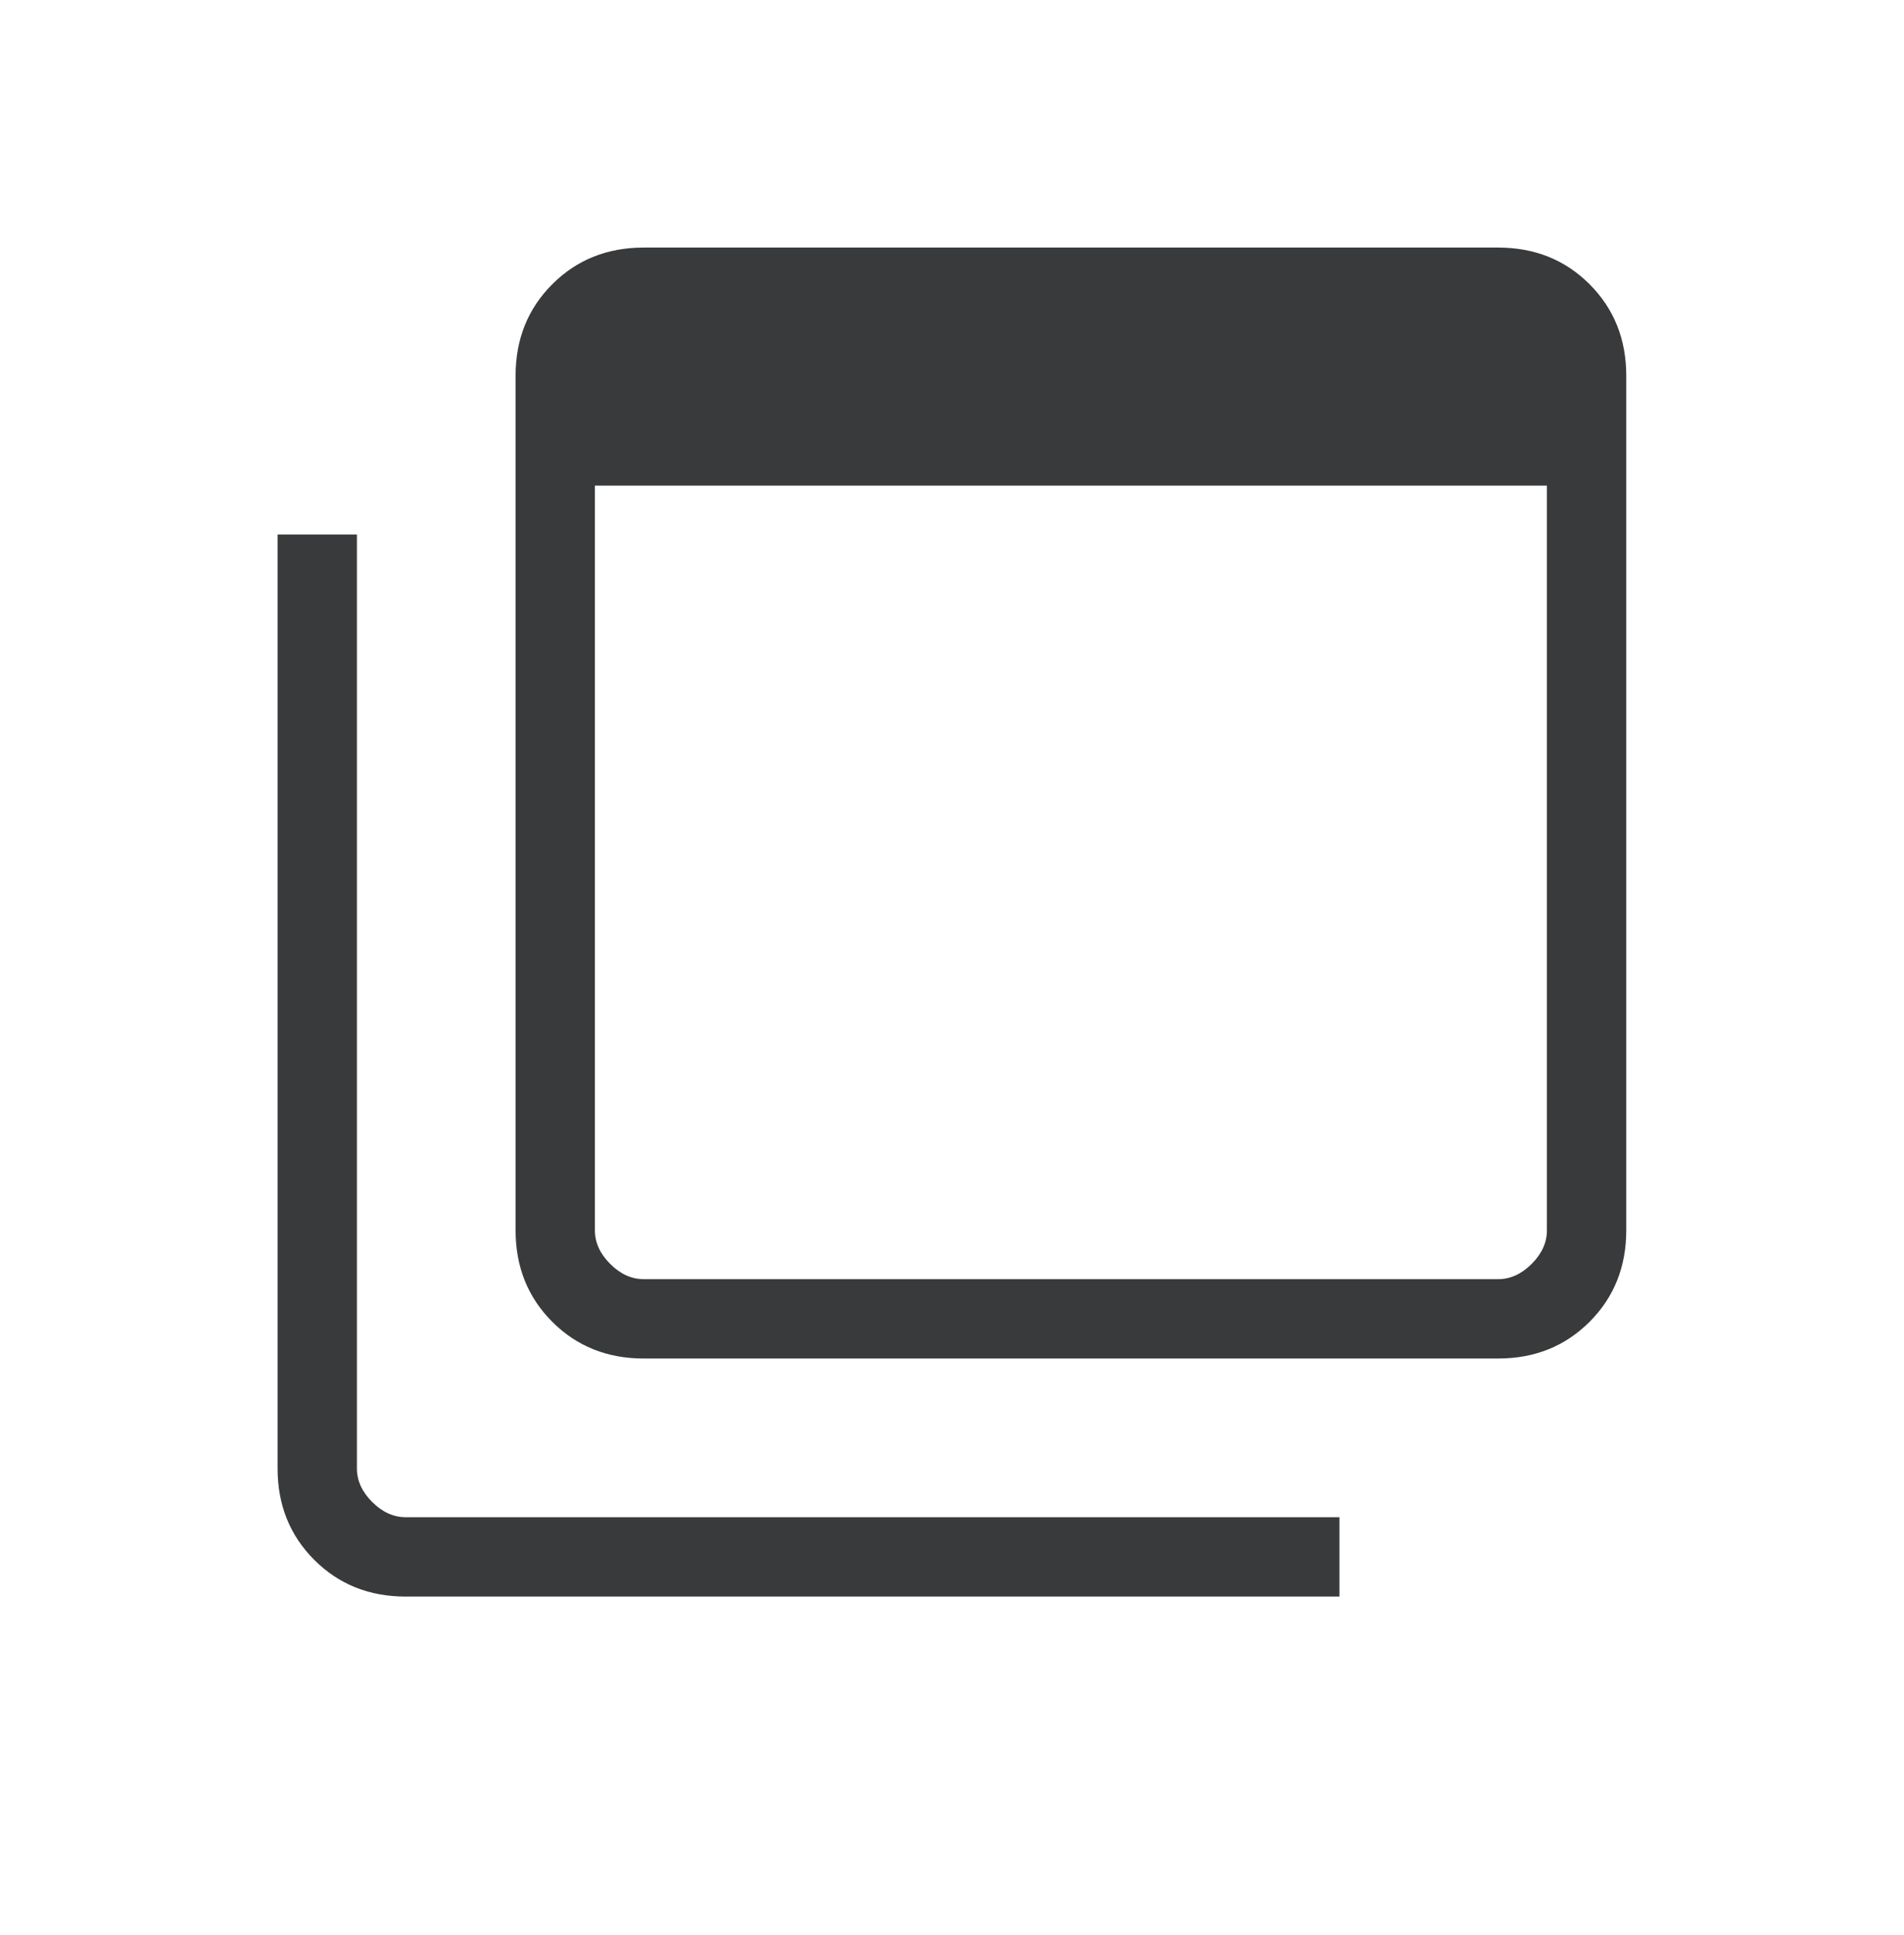 <?xml version="1.0" encoding="UTF-8"?> <svg xmlns="http://www.w3.org/2000/svg" width="62" height="63" viewBox="0 0 62 63" fill="none"><mask id="mask0_2328_16265" style="mask-type:alpha" maskUnits="userSpaceOnUse" x="0" y="0" width="62" height="63"><rect y="0.309" width="62" height="62" fill="#D9D9D9"></rect></mask><g mask="url(#mask0_2328_16265)"><path d="M20.962 41.642H48.782C49.18 41.642 49.545 41.476 49.876 41.145C50.207 40.814 50.372 40.45 50.372 40.052V15.809H19.372V40.052C19.372 40.45 19.538 40.814 19.869 41.145C20.2 41.476 20.565 41.642 20.962 41.642ZM20.962 44.225C19.773 44.225 18.78 43.827 17.984 43.031C17.187 42.234 16.789 41.241 16.789 40.052V12.232C16.789 11.043 17.187 10.05 17.984 9.253C18.78 8.457 19.773 8.059 20.962 8.059H48.782C49.972 8.059 50.964 8.457 51.761 9.253C52.557 10.05 52.956 11.043 52.956 12.232V40.052C52.956 41.241 52.557 42.234 51.761 43.031C50.964 43.827 49.972 44.225 48.782 44.225H20.962ZM13.212 51.975C12.023 51.975 11.03 51.577 10.234 50.781C9.437 49.984 9.039 48.991 9.039 47.803V17.399H11.622V47.803C11.622 48.2 11.788 48.564 12.119 48.895C12.45 49.226 12.815 49.392 13.212 49.392H43.616V51.975H13.212Z" fill="#08090A" fill-opacity="0.8"></path></g></svg> 